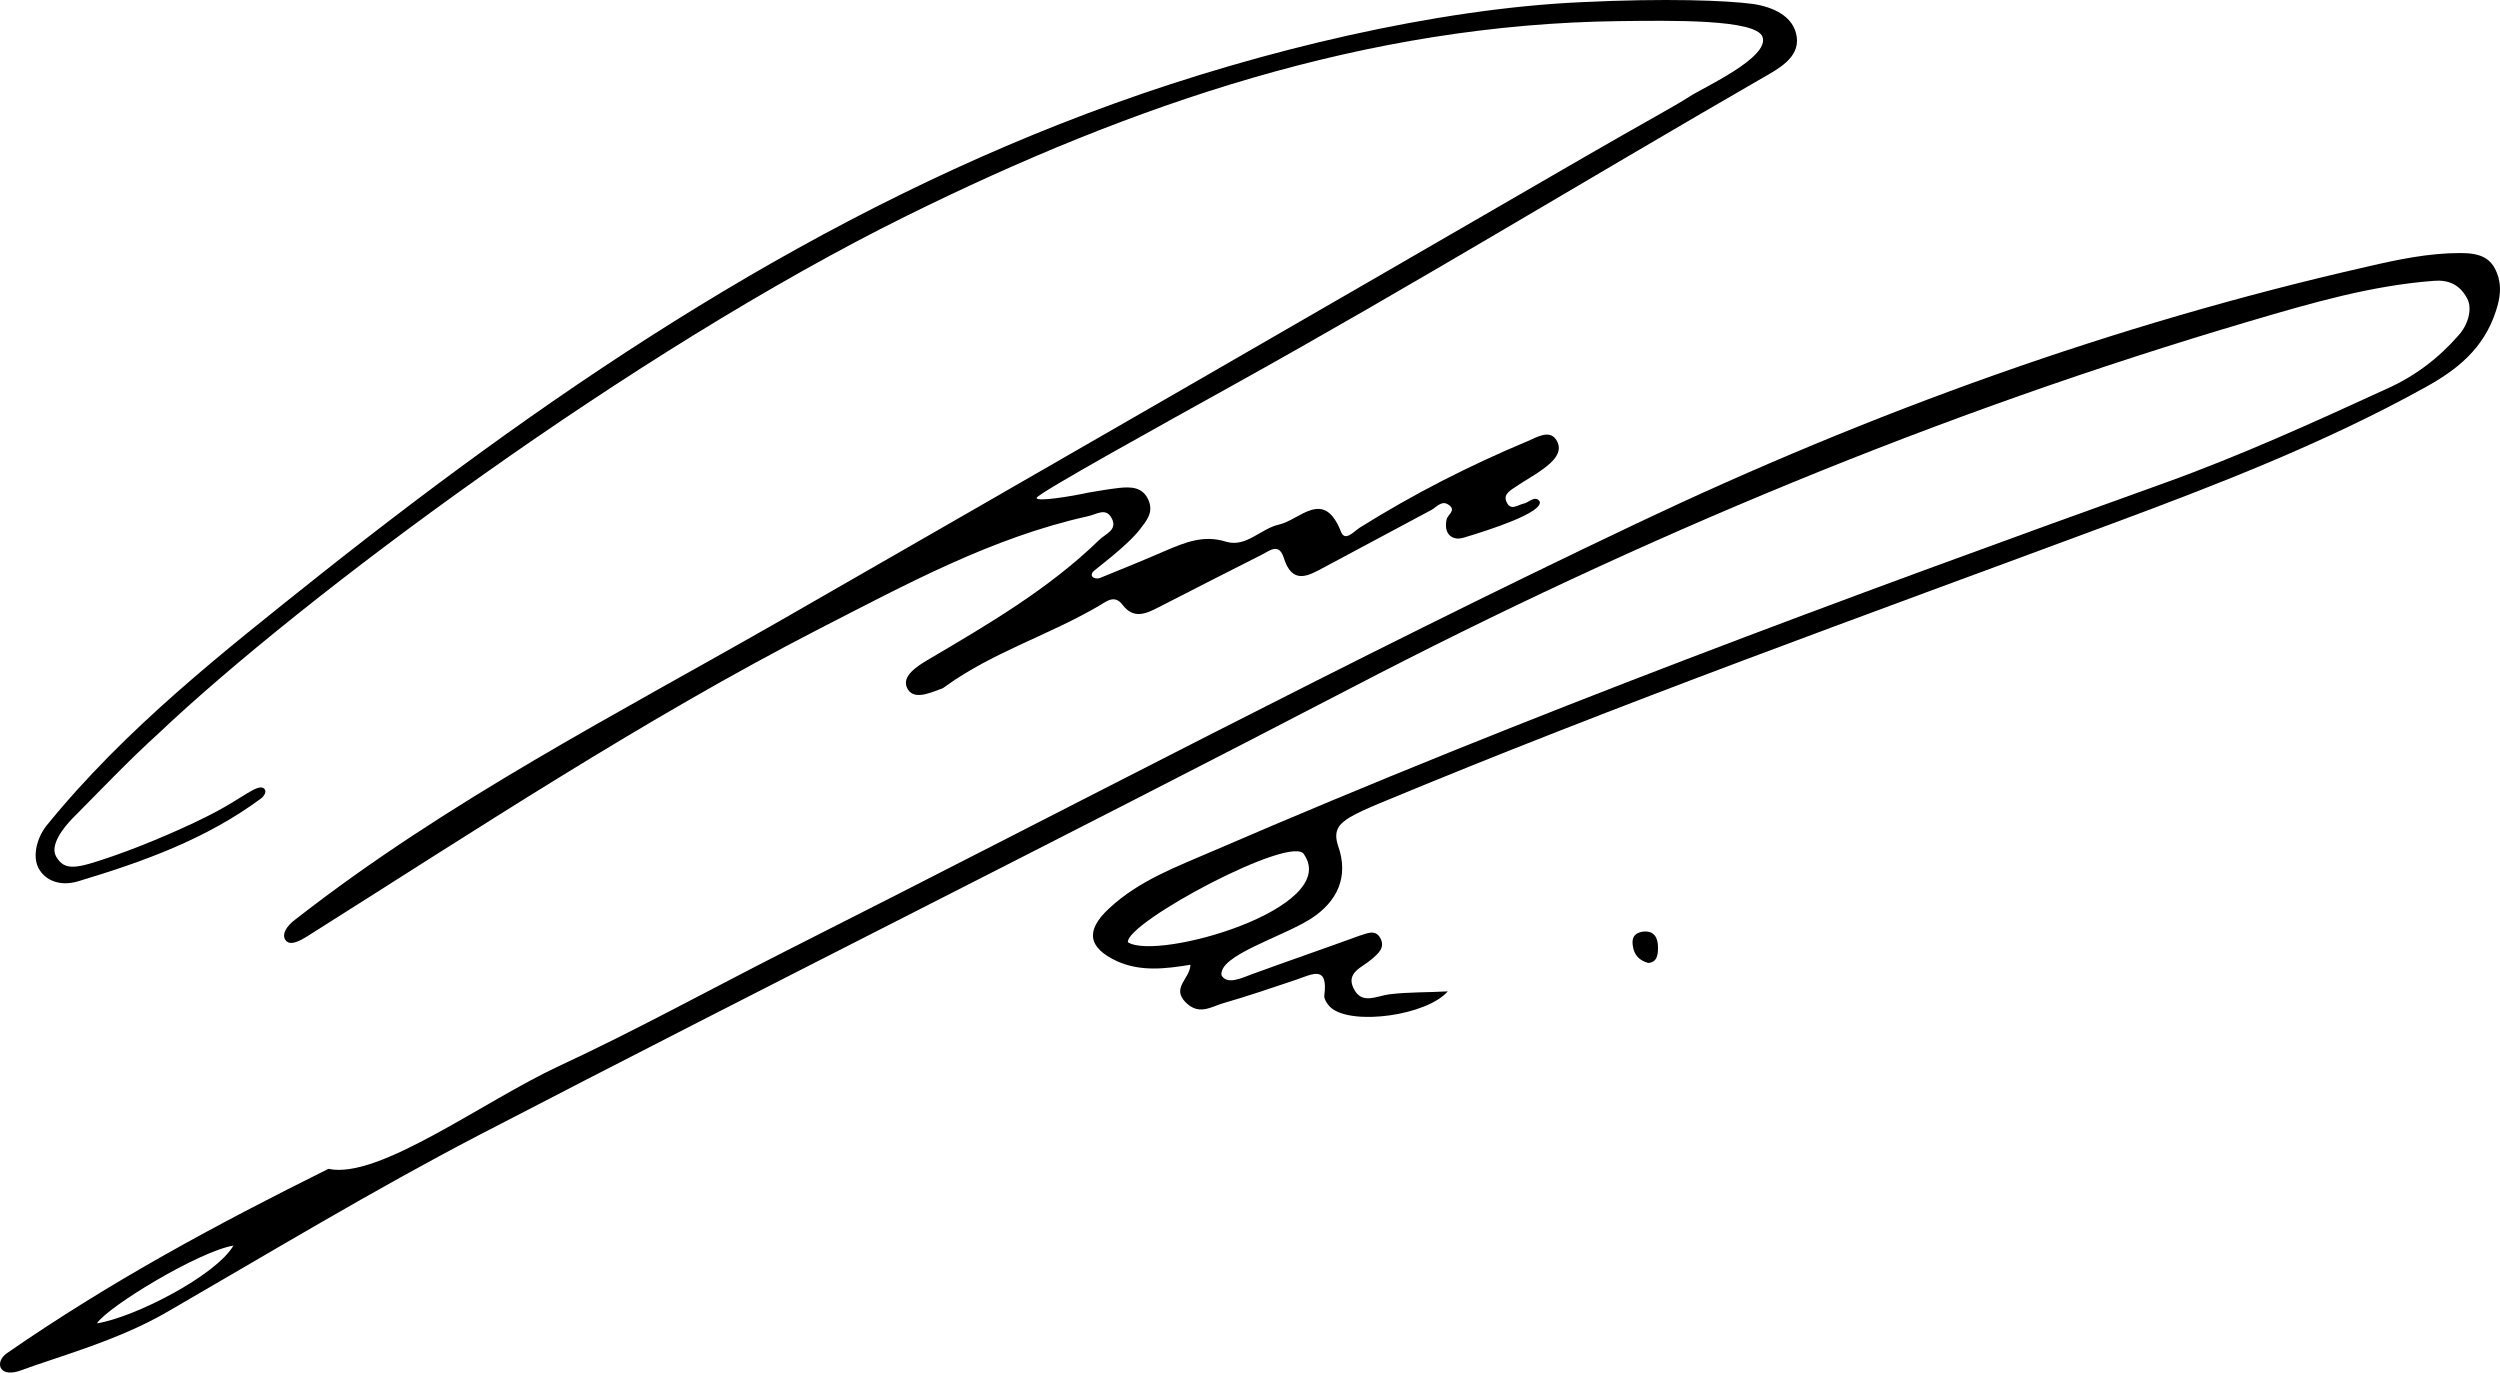 <?xml version="1.0" encoding="UTF-8"?> <svg xmlns="http://www.w3.org/2000/svg" width="255" height="140" viewBox="0 0 255 140" fill="none"><path d="M161.266 0.223C169.936 -0.199 176.128 0.044 178.823 0.407C180.815 0.708 182.972 1.627 183.269 3.763C183.565 5.899 181.359 7.042 179.777 7.947C161.676 18.387 143.867 29.249 125.59 39.386C118.971 43.068 105.731 50.372 105.731 50.792C105.731 51.211 109.363 50.611 111.004 50.248C112.058 50.068 113.113 49.886 114.167 49.766C115.339 49.645 116.569 49.645 117.155 51.033C117.682 52.3 116.92 53.145 116.276 53.99C114.929 55.74 111.589 58.154 111.472 58.335C111.062 58.938 111.882 59.119 112.234 58.938C114.46 58.033 116.686 57.128 118.912 56.162C120.904 55.317 122.778 54.533 125.063 55.257C127.113 55.861 128.578 53.929 130.452 53.507C132.62 53.024 135.022 49.766 136.779 54.231C137.189 55.317 138.126 54.171 138.712 53.809C144.219 50.369 149.901 47.473 155.818 44.999C156.814 44.576 158.044 43.792 158.747 44.878C159.508 46.085 158.395 47.111 157.399 47.835C156.521 48.498 155.583 48.981 154.705 49.585C154.178 49.947 153.299 50.369 153.65 51.154C154.06 52.179 154.822 51.489 155.408 51.369C155.877 51.308 156.594 50.453 157.048 51.154C157.399 52.284 151.951 54.05 149.315 54.835C148.202 55.197 147.206 54.533 147.558 52.964C147.675 52.481 148.554 52.059 147.792 51.516C147.089 50.973 146.562 51.697 146.035 51.998C142.403 53.929 138.829 55.861 135.197 57.792C133.44 58.757 131.8 59.723 130.921 56.826C130.452 55.438 129.574 56.102 128.812 56.524C125.239 58.335 121.665 60.145 118.15 61.955C116.862 62.619 115.631 63.162 114.518 61.714C113.757 60.688 112.995 61.231 112.234 61.714C107.137 64.731 101.338 66.481 96.476 69.981C96.3 70.102 96.183 70.222 95.948 70.283C94.777 70.705 93.078 71.49 92.492 70.102C92.023 68.955 93.488 67.99 94.601 67.326C100.752 63.705 106.962 60.085 112.117 55.076C112.702 54.473 114.108 54.05 113.347 52.783C112.761 51.757 111.824 52.481 110.945 52.662C101.162 54.835 92.433 59.602 83.588 64.128C65.545 73.421 48.557 84.645 31.334 95.507C30.455 96.05 29.592 96.472 29.147 95.922C28.701 95.372 29.166 94.481 30.162 93.757C45.628 81.688 62.968 72.817 79.839 63.162C107.196 47.473 134.494 31.723 161.793 15.913C167.417 12.654 170.8 10.846 172.302 9.867C173.805 8.887 180.532 5.864 179.777 3.763C179.119 1.932 170.346 2.094 165.191 2.154C139.357 2.456 115.456 10.663 92.492 22.007C64.549 35.826 30.925 60.829 16.106 74.866C13.118 77.582 10.245 80.602 7.374 83.498C6.554 84.343 5.035 86.181 5.732 87.378C6.611 88.886 7.807 88.598 11.363 87.378C14.92 86.157 19.366 84.222 22.033 82.8C24.701 81.378 26.183 80.054 26.823 80.36C27.368 80.664 26.882 81.205 26.706 81.386C21.024 85.61 14.58 87.903 7.96 89.895C6.144 90.438 4.631 89.819 3.954 88.598C3.277 87.378 3.742 85.49 4.738 84.222C12.822 74.266 22.781 66.481 32.623 58.636C57.52 38.904 83.705 21.344 113.698 10.542C128.754 5.111 146.562 0.887 161.266 0.223Z" fill="#000"></path><path d="M168.12 98.222C167.241 97.981 166.655 97.438 166.538 96.412C166.421 95.567 166.772 95.145 167.593 95.024C168.764 94.903 169.116 95.688 169.116 96.653C169.116 97.317 169.057 98.162 168.12 98.222Z" fill="#000"></path><path d="M254.698 27.871C254.106 26.345 253.062 25.809 250.953 25.809C247.731 25.809 244.567 26.473 241.463 27.197C215.687 33.05 190.849 42.042 166.948 53.386C137.716 67.266 109.07 82.412 80.132 97.015C72.399 100.938 64.842 105.102 57.051 108.722C49.26 112.343 38.631 120.335 33.501 119.222C22.078 124.894 11.238 130.733 0.693 138.035C-0.492 138.856 -0.196 140.476 1.879 139.866C6.028 138.34 12.061 136.722 17.04 133.825C27.585 127.731 38.071 121.395 48.85 115.783C78.491 100.395 108.367 85.49 137.951 70.102C167.417 54.774 197.82 42.102 229.512 32.749C235.663 30.938 241.814 29.128 248.258 28.645C249.723 28.524 250.894 29.007 251.656 30.456C252.222 31.533 251.714 33.171 250.777 34.197C248.727 36.55 246.325 38.361 243.513 39.628C236.015 43.068 228.458 46.507 220.725 49.283C188.154 60.99 155.701 72.998 123.833 86.757C120.084 88.386 116.217 89.774 113.113 92.671C110.711 94.903 110.945 96.653 113.933 98.041C116.334 99.127 118.853 98.826 121.431 98.403C121.372 99.852 119.439 100.757 120.962 102.265C122.31 103.593 123.54 102.688 124.77 102.326C127.289 101.602 129.749 100.757 132.268 99.912C133.85 99.369 135.49 98.403 135.08 101.541C135.022 101.903 135.432 102.507 135.783 102.808C137.951 104.619 145.508 103.593 147.675 101.119C145.566 101.24 143.633 101.179 141.7 101.421C140.353 101.602 138.888 102.507 138.068 100.817C137.248 99.188 139.005 98.645 139.884 97.86C140.587 97.257 141.348 96.653 140.763 95.627C140.235 94.783 139.474 95.205 138.654 95.447C135.022 96.774 131.331 98.041 127.699 99.369C126.703 99.731 125.177 100.5 124.594 99.49C124.287 97.448 130.687 95.627 133.733 93.697C136.428 91.947 137.599 89.412 136.486 86.274C135.959 84.705 136.603 84.041 137.658 83.378C138.595 82.835 139.591 82.412 140.587 81.99C165.249 71.731 190.322 62.74 215.336 53.447C226.232 49.404 237.128 45.18 247.379 39.507C250.543 37.757 253.322 35.624 254.585 31.723C254.995 30.456 255.215 29.201 254.698 27.871ZM9.881 134.983C11.053 133.233 20.255 127.659 23.812 127.049C22.033 130.1 13.735 134.373 9.881 134.983ZM115.046 96.11C114.803 94.091 131.994 84.936 133.03 87.179C136.736 92.671 118.063 98.041 115.046 96.11Z" fill="#000"></path></svg> 